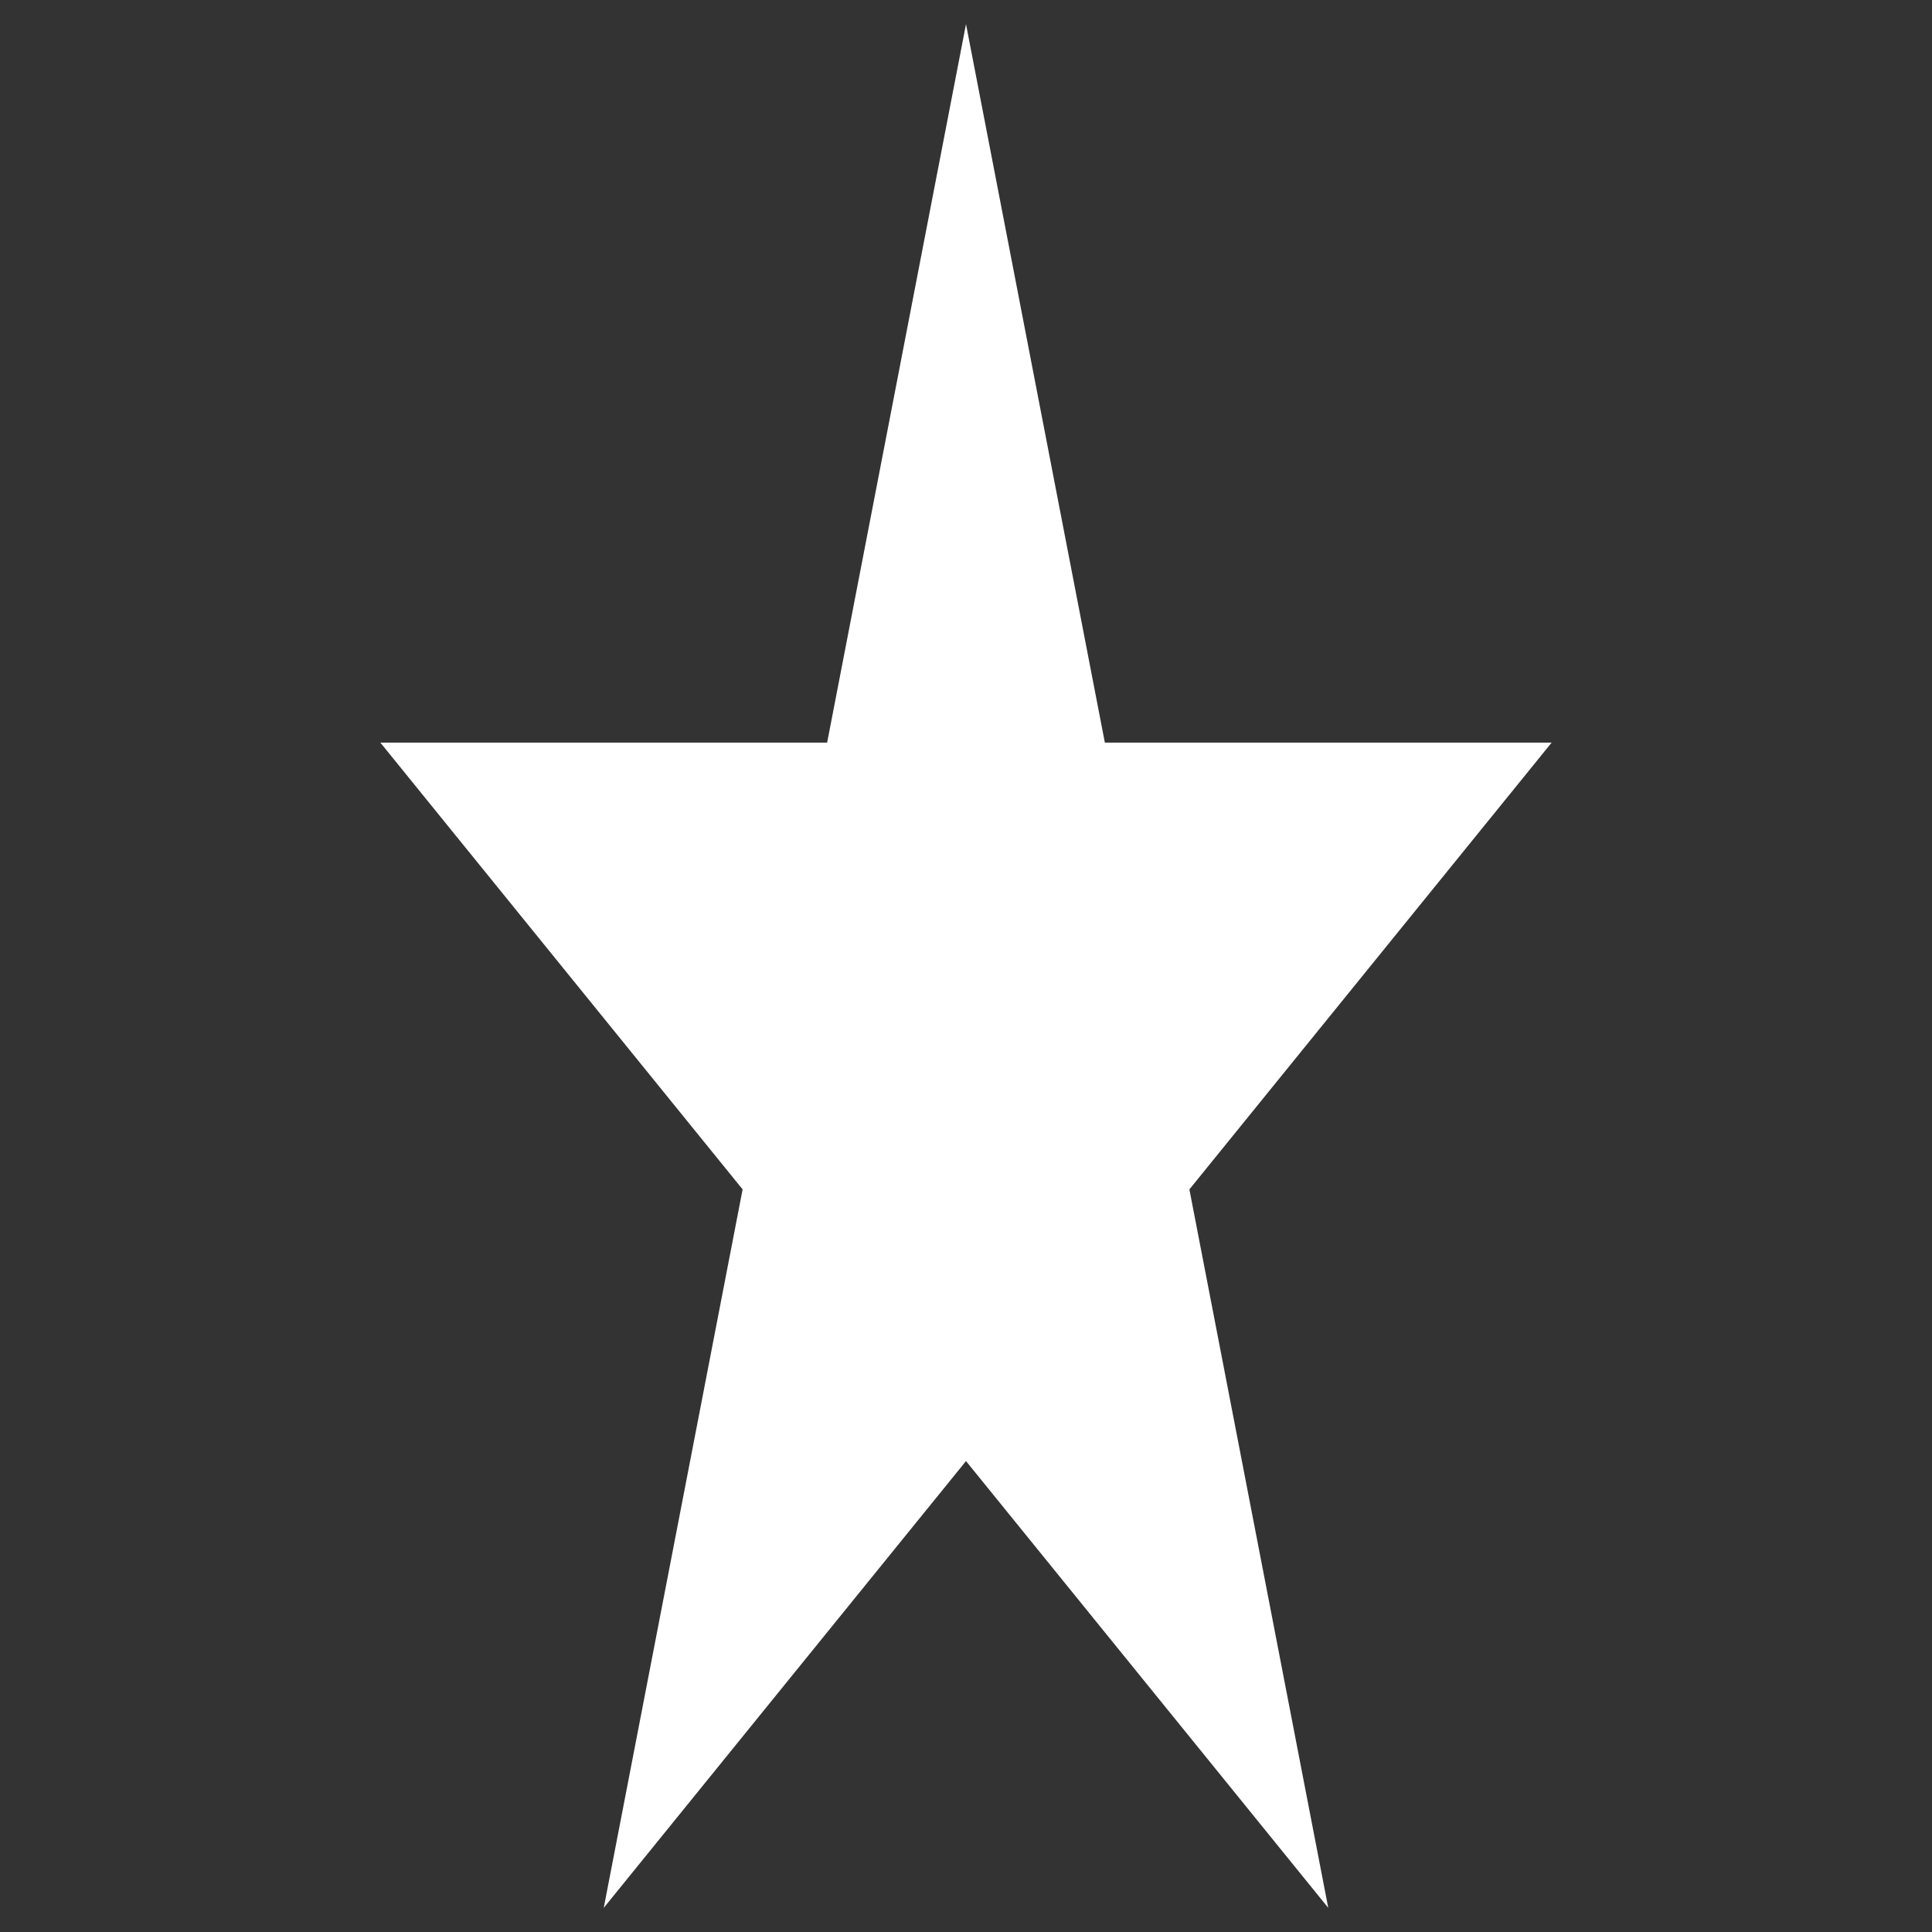 <?xml version="1.0" encoding="UTF-8"?>
<svg id="Calque_1" xmlns="http://www.w3.org/2000/svg" version="1.1" viewBox="0 0 32 32">
  <rect x="0" y="0" width="32" height="32" fill="#333333" stroke="none"/>
  <!-- Generator: Adobe Illustrator 29.8.2, SVG Export Plug-In . SVG Version: 2.1.1 Build 3)  -->
  <defs>
    <style>
      .st0 {
        fill: #fff;
      }
    </style>
  </defs>
  <polygon class="st0" points="16 .4 18.3 12.3 25.7 12.3 19.7 19.7 22 31.6 16 24.2 10 31.6 12.3 19.7 6.3 12.3 13.7 12.3 16 .4"/>
</svg>
